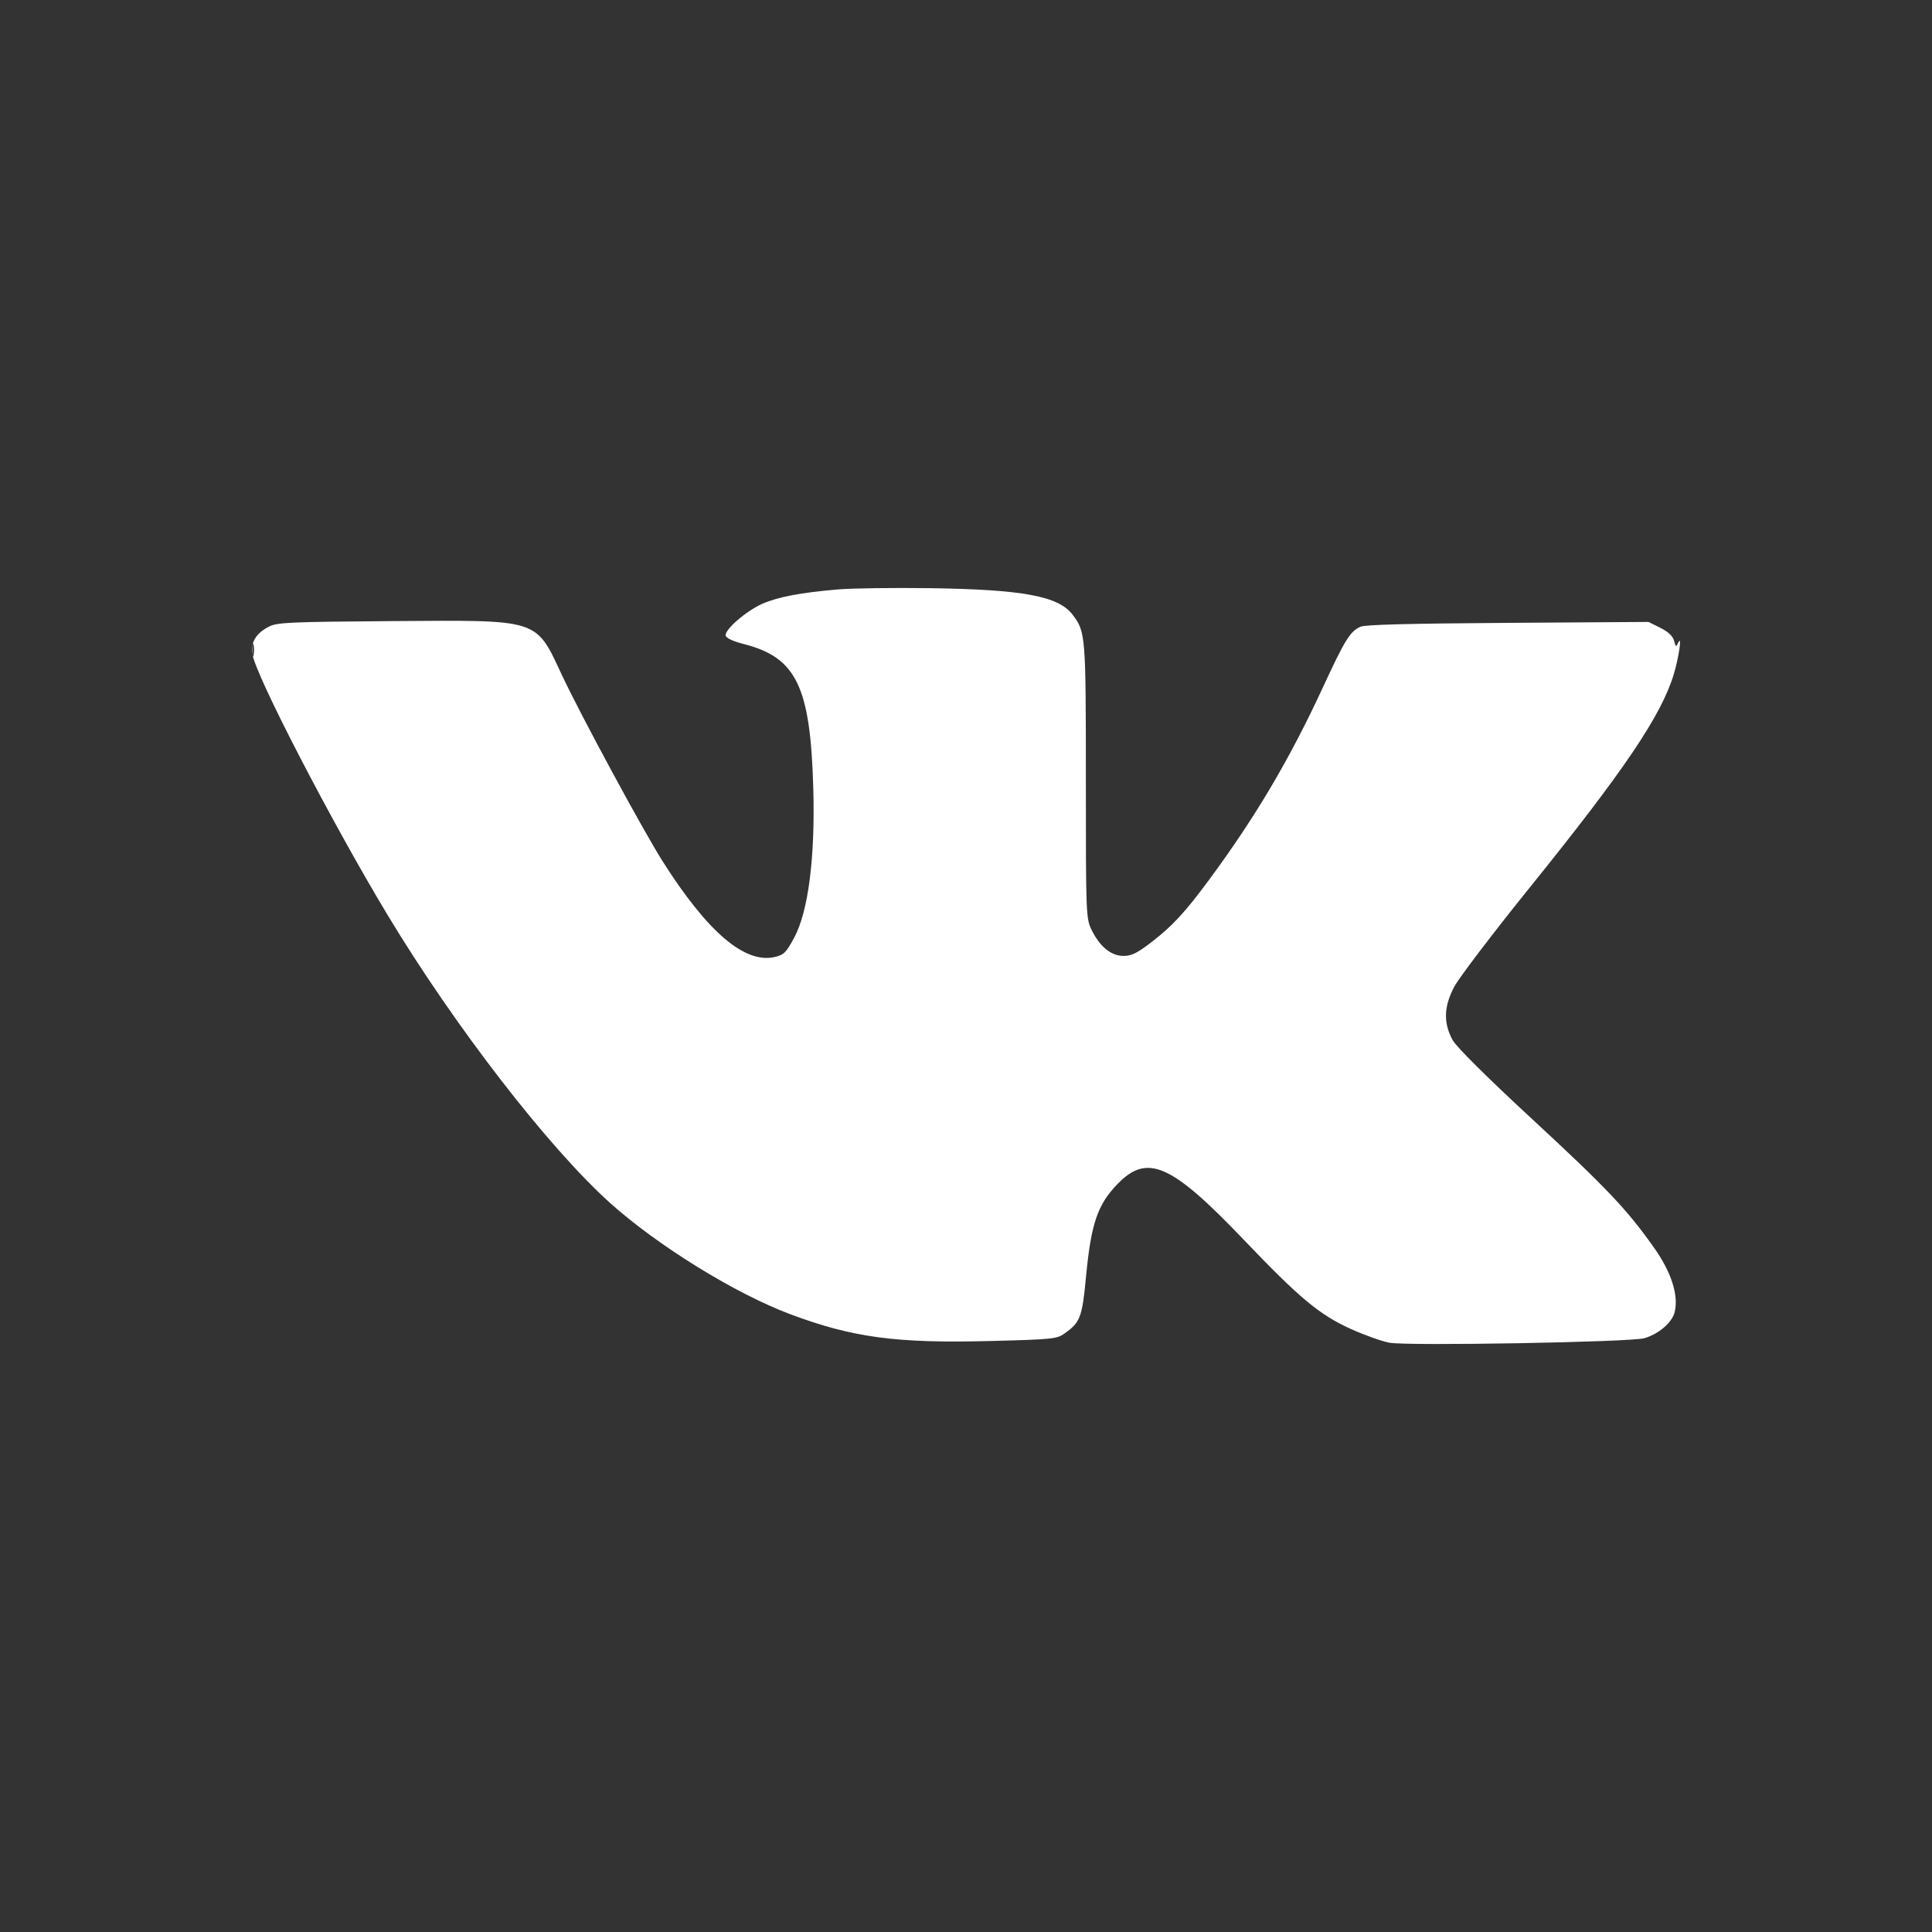 <?xml version="1.0" encoding="UTF-8"?> <svg xmlns="http://www.w3.org/2000/svg" width="23" height="23" viewBox="0 0 23 23" fill="none"><rect x="0" y="0" width="23" height="23" fill="#333333" stroke="none"/><path fill-rule="evenodd" clip-rule="evenodd" d="M9.976 7.017C9.538 7.054 9.267 7.105 9.08 7.186C8.888 7.269 8.624 7.496 8.639 7.567C8.645 7.596 8.727 7.635 8.854 7.667C9.481 7.827 9.648 8.172 9.682 9.385C9.705 10.209 9.623 10.849 9.455 11.162C9.359 11.341 9.331 11.368 9.222 11.393C8.866 11.475 8.422 11.096 7.887 10.251C7.656 9.887 6.917 8.52 6.694 8.046C6.372 7.359 6.442 7.382 4.667 7.394C3.444 7.403 3.3 7.41 3.203 7.459C3.049 7.538 2.983 7.645 3.004 7.784C3.04 8.036 3.943 9.778 4.61 10.886C5.412 12.217 6.527 13.659 7.264 14.322C7.833 14.832 8.754 15.401 9.412 15.647C10.156 15.925 10.676 15.994 11.805 15.964C12.511 15.946 12.582 15.939 12.665 15.88C12.86 15.745 12.883 15.687 12.929 15.197C12.989 14.567 13.066 14.341 13.302 14.097C13.657 13.729 13.941 13.853 14.801 14.753C15.47 15.454 15.707 15.651 16.077 15.819C16.241 15.893 16.45 15.968 16.541 15.985C16.764 16.025 19.417 15.978 19.576 15.931C19.749 15.88 19.907 15.743 19.937 15.619C19.985 15.418 19.896 15.141 19.687 14.848C19.365 14.394 19.128 14.144 18.231 13.314C17.687 12.811 17.336 12.461 17.292 12.38C17.182 12.176 17.188 11.983 17.312 11.748C17.369 11.64 17.771 11.112 18.203 10.576C19.334 9.175 19.78 8.515 19.927 8.023C19.988 7.819 20.026 7.548 19.979 7.651C19.954 7.706 19.949 7.704 19.929 7.628C19.914 7.572 19.86 7.521 19.766 7.474L19.625 7.404L17.951 7.415C16.774 7.423 16.252 7.436 16.196 7.461C16.072 7.517 16.012 7.614 15.744 8.193C15.357 9.03 14.949 9.721 14.41 10.452C14.115 10.854 13.96 11.022 13.708 11.216C13.538 11.347 13.47 11.38 13.376 11.38C13.229 11.38 13.096 11.273 12.997 11.074C12.928 10.934 12.927 10.898 12.927 9.292C12.927 7.557 12.924 7.523 12.77 7.319C12.603 7.097 12.182 7.018 11.07 7.002C10.632 6.996 10.14 7.003 9.976 7.017ZM3.004 7.745C3.004 7.813 3.011 7.837 3.019 7.799C3.027 7.76 3.026 7.704 3.018 7.675C3.01 7.645 3.003 7.677 3.004 7.745Z" fill="white"></path></svg> 